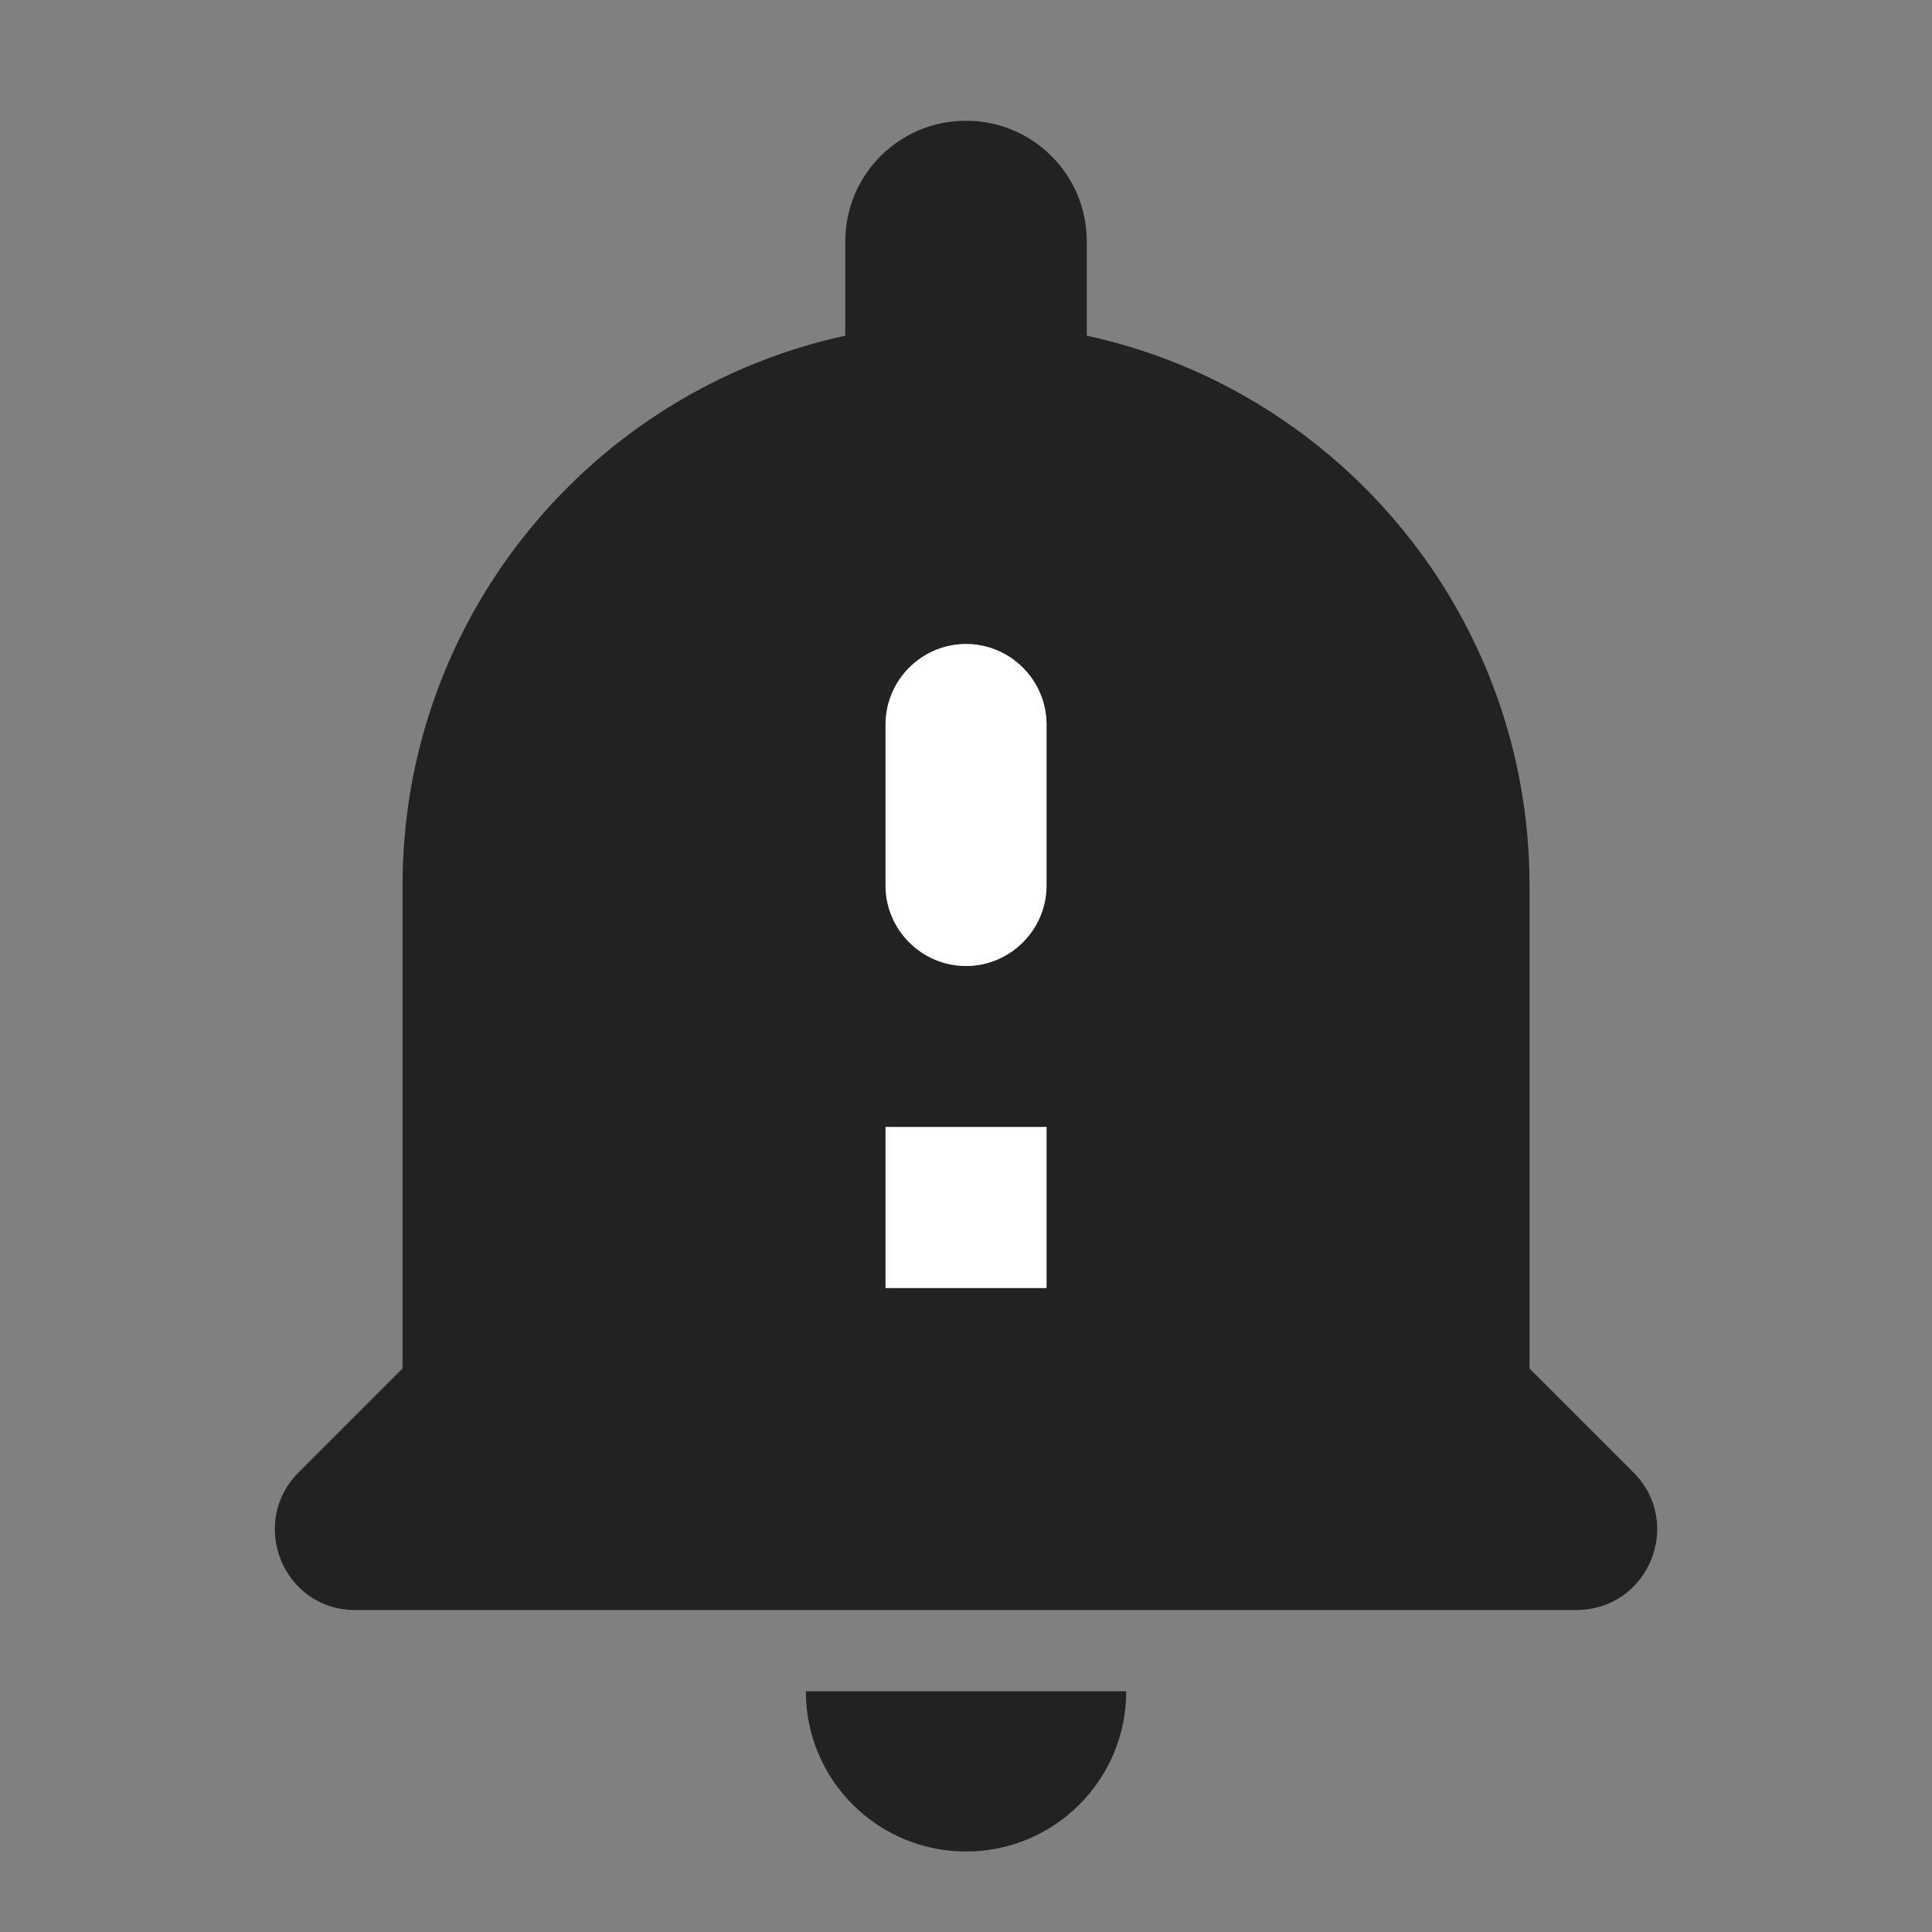 <?xml version="1.0" encoding="UTF-8"?> <svg xmlns="http://www.w3.org/2000/svg" width="60" height="60" viewBox="0 0 60 60" fill="none"><rect x="0" y="0" width="60" height="60" fill="#808080" stroke="none"/> <path d="M30.001 57.5C32.751 57.5 34.976 55.275 34.976 52.525H25.026C25.026 55.275 27.251 57.5 30.001 57.5ZM50.726 45.725L47.501 42.5V27.5C47.501 19.125 41.601 12.125 33.751 10.425V7.5C33.751 5.425 32.076 3.75 30.001 3.75C27.926 3.75 26.251 5.425 26.251 7.5V10.425C18.401 12.125 12.501 19.125 12.501 27.5V42.5L9.276 45.725C7.701 47.3 8.801 50 11.026 50H48.951C51.201 50 52.301 47.3 50.726 45.725ZM32.501 40H27.501V35H32.501V40ZM32.501 27.5C32.501 28.875 31.376 30 30.001 30C28.626 30 27.501 28.875 27.501 27.5V22.5C27.501 21.125 28.626 20 30.001 20C31.376 20 32.501 21.125 32.501 22.5V27.5Z" fill="#222222"></path> <path d="M32.501 27.5C32.501 28.875 31.376 30 30.001 30C28.626 30 27.501 28.875 27.501 27.5V22.5C27.501 21.125 28.626 20 30.001 20C31.376 20 32.501 21.125 32.501 22.5V27.5Z" fill="white"></path> <path d="M32.501 40H27.501V35H32.501V40Z" fill="white"></path> </svg> 